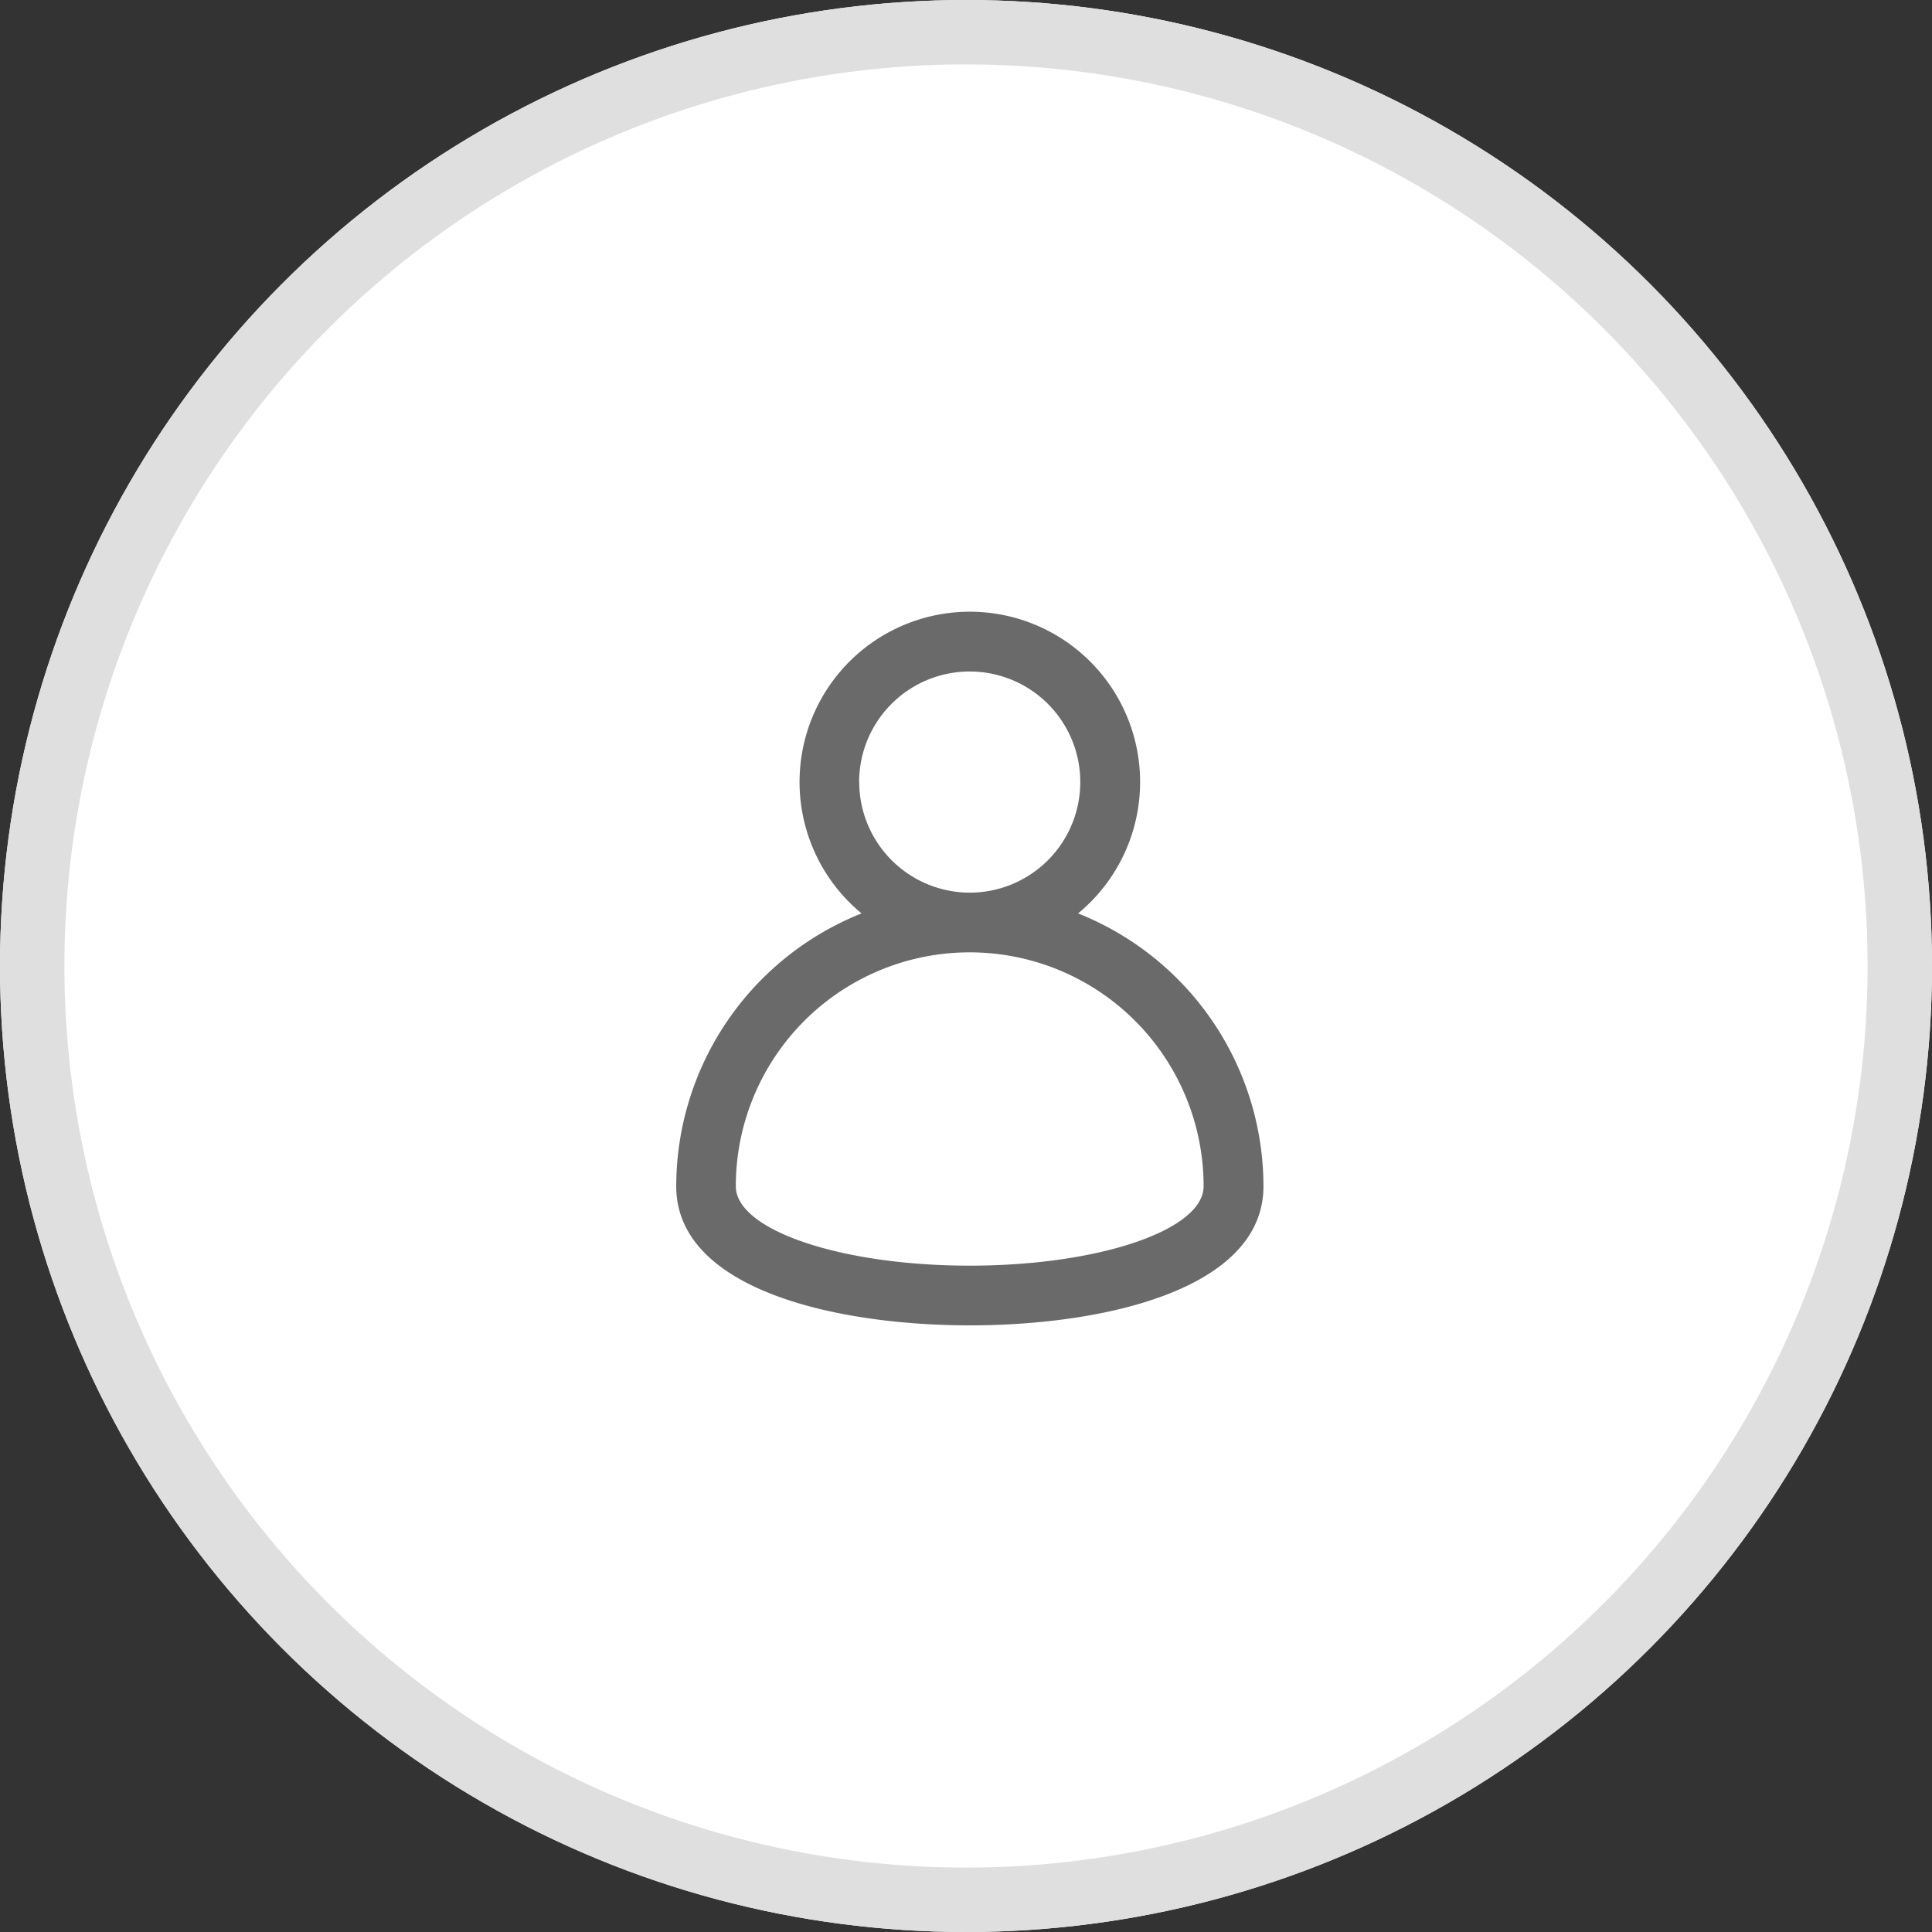 <svg xmlns="http://www.w3.org/2000/svg" width="60" height="60" viewBox="0 0 60 60">
  <rect x="0" y="0" width="60" height="60" fill="#333333" stroke="none"/>
  <g id="icon-user" transform="translate(-1305 -80)">
    <g id="Group_8460" data-name="Group 8460" transform="translate(0 -12)">
      <g id="Ellipse_427" data-name="Ellipse 427" transform="translate(1305 92)" fill="#fff" stroke="#dfdfdf" stroke-width="2">
        <circle cx="30" cy="30" r="30" stroke="none"/>
        <circle cx="30" cy="30" r="29" fill="none"/>
      </g>
      <path id="Path_15565" data-name="Path 15565" d="M36.674,24.812a5.288,5.288,0,1,0-6.724,0,9.131,9.131,0,0,0-5.756,8.473c0,3.189,4.912,4.32,9.119,4.32s9.118-1.131,9.118-4.32A9.132,9.132,0,0,0,36.674,24.812Zm-6.8-4.079a3.434,3.434,0,1,1,3.434,3.434A3.438,3.438,0,0,1,29.877,20.733Zm3.434,15.018c-4.005,0-7.264-1.106-7.264-2.466a7.264,7.264,0,1,1,14.528,0C40.575,34.645,37.316,35.751,33.311,35.751Z" transform="translate(1301.807 95.555)" fill="#6a6a6a"/>
    </g>
  </g>
</svg>
